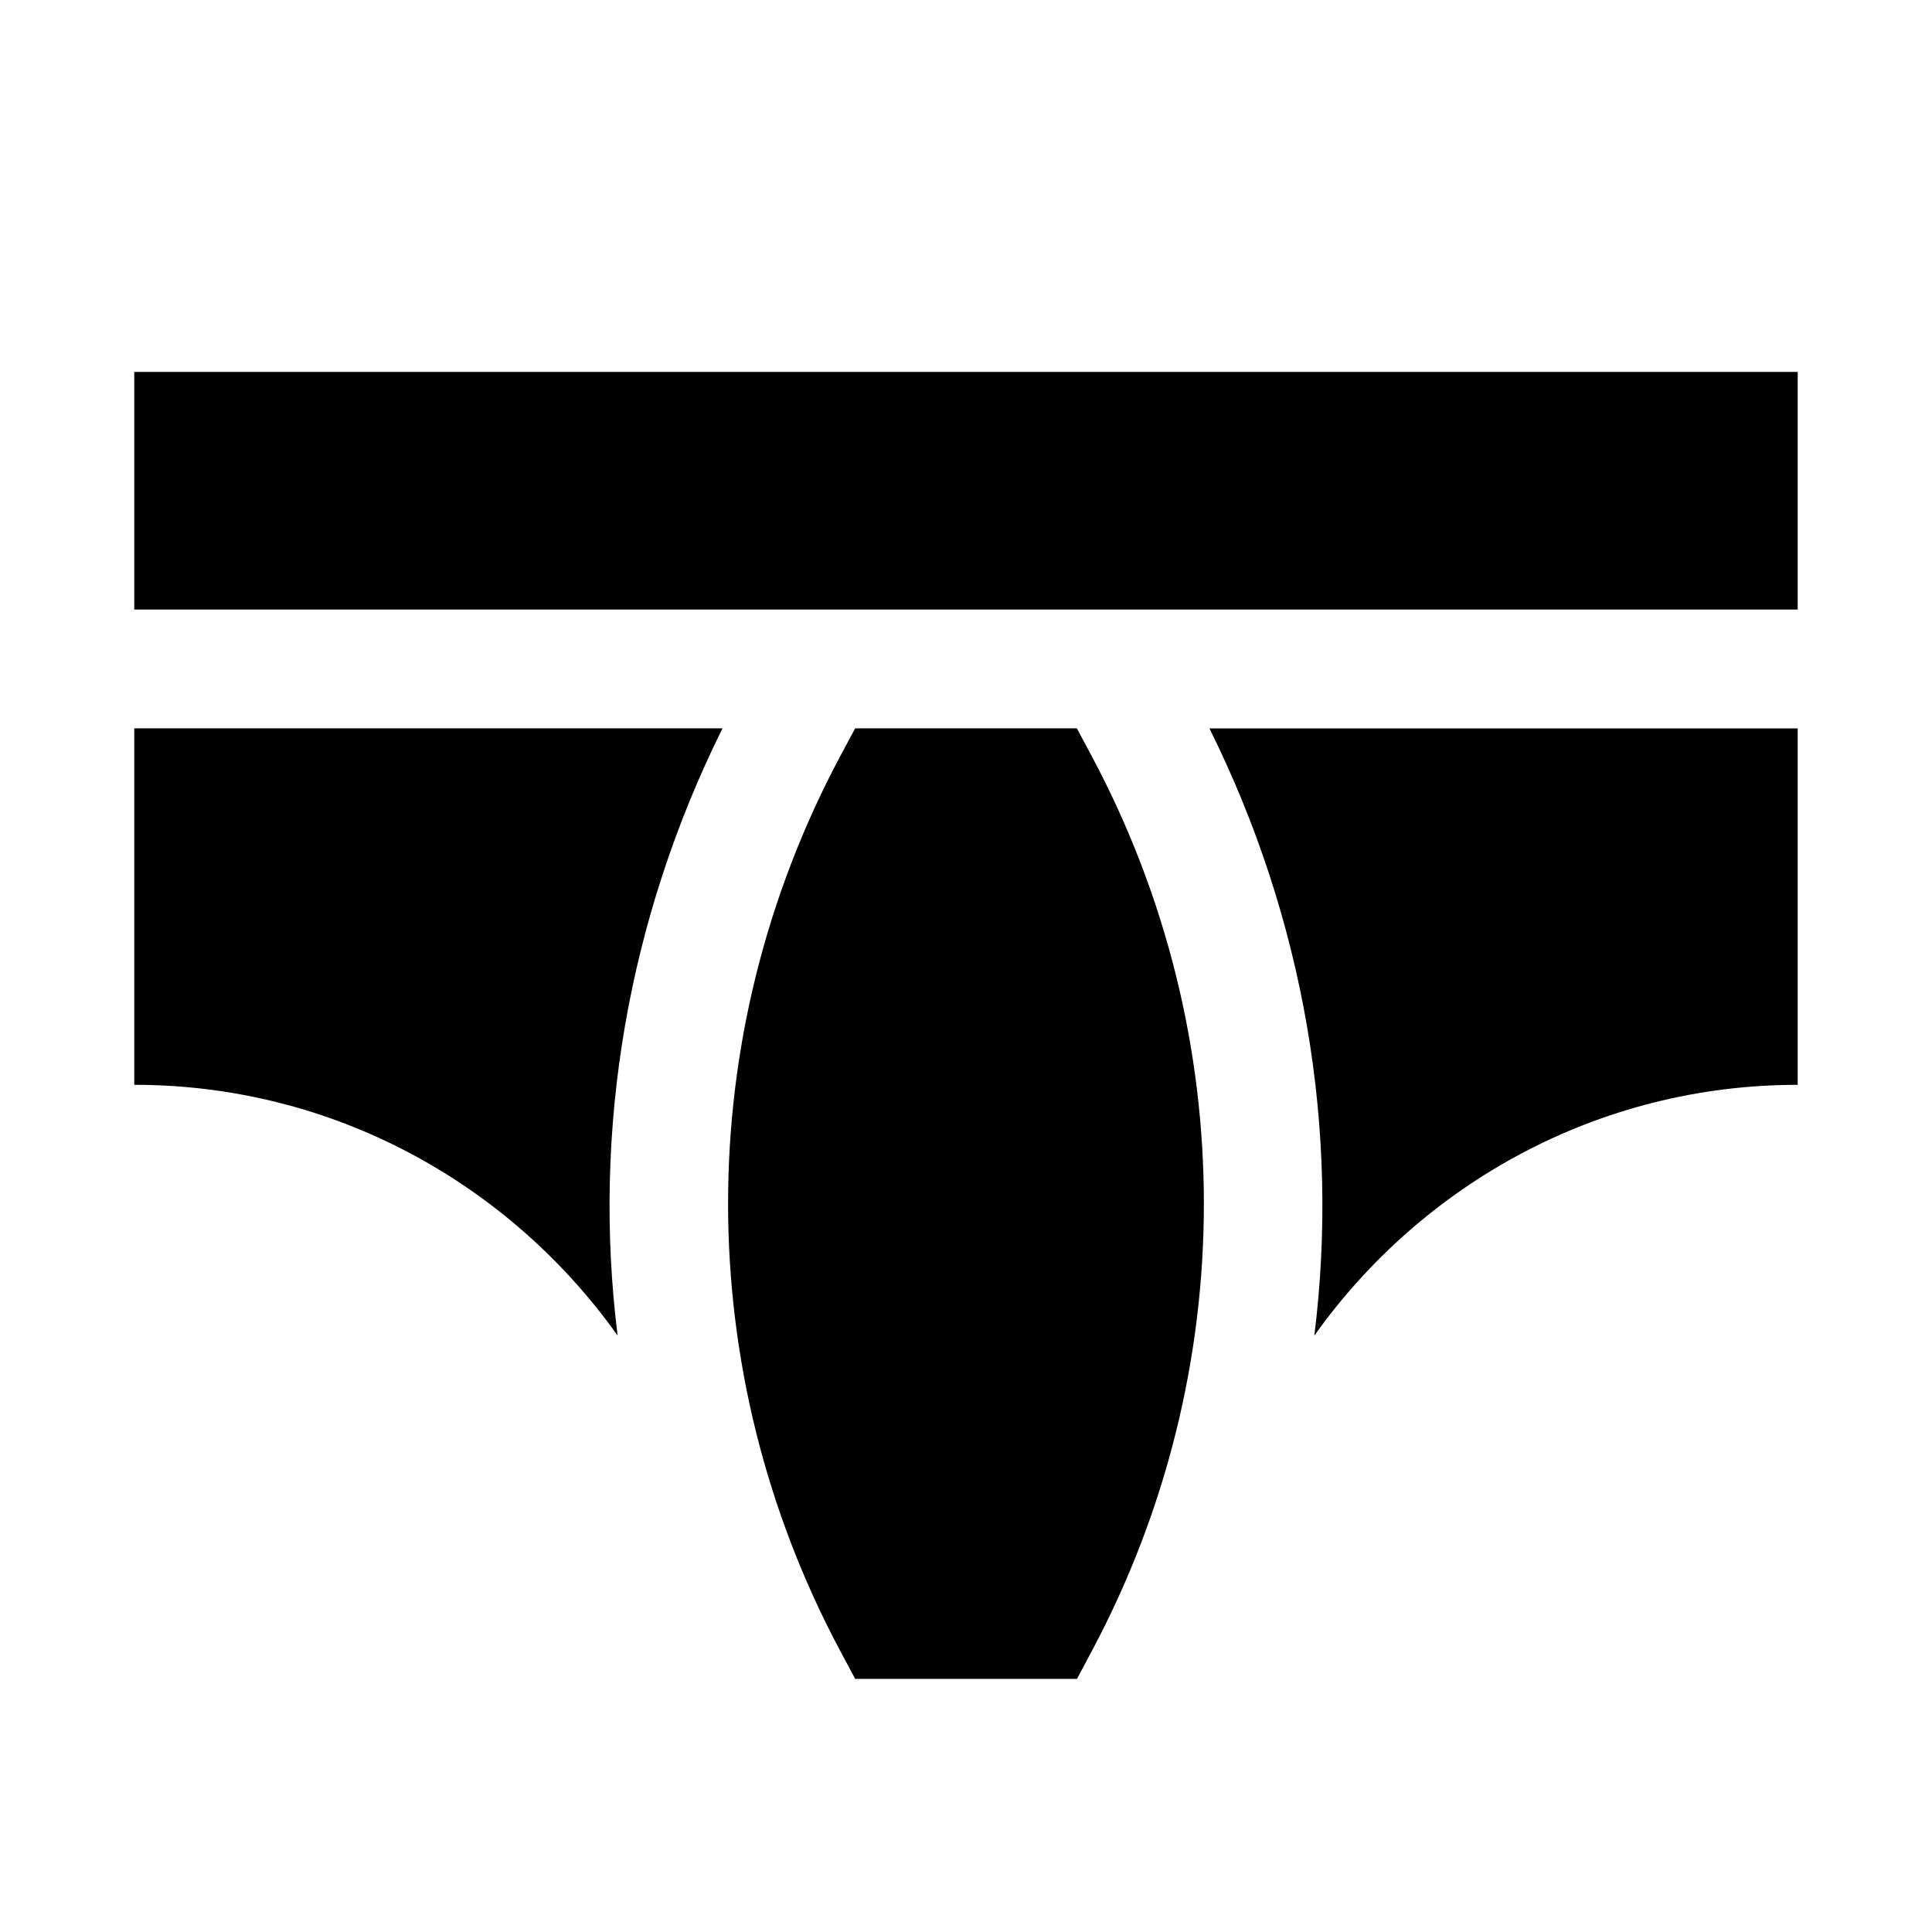 <?xml version="1.0" encoding="UTF-8"?>
<!-- Uploaded to: SVG Repo, www.svgrepo.com, Generator: SVG Repo Mixer Tools -->
<svg fill="#000000" width="800px" height="800px" version="1.1" viewBox="144 144 512 512" xmlns="http://www.w3.org/2000/svg">
 <g>
  <path d="m179.58 242.56h440.83v62.977h-440.83z"/>
  <path d="m429.38 337.02h-58.754l-3.969 7.398c-39.613 74.219-39.613 162.86 0 237.07l3.969 7.43h58.789l3.938-7.398c39.582-74.219 39.582-162.86 0-237.07z"/>
  <path d="m492.32 497.93c28.531-40.082 75.133-66.438 128.09-66.438v-94.465h-155.9c25.098 50.539 34.605 106.4 27.805 160.9z"/>
  <path d="m179.58 337.02v94.465c52.965 0 99.535 26.355 128.09 66.441-6.801-54.539 2.707-110.4 27.805-160.91z"/>
 </g>
</svg>